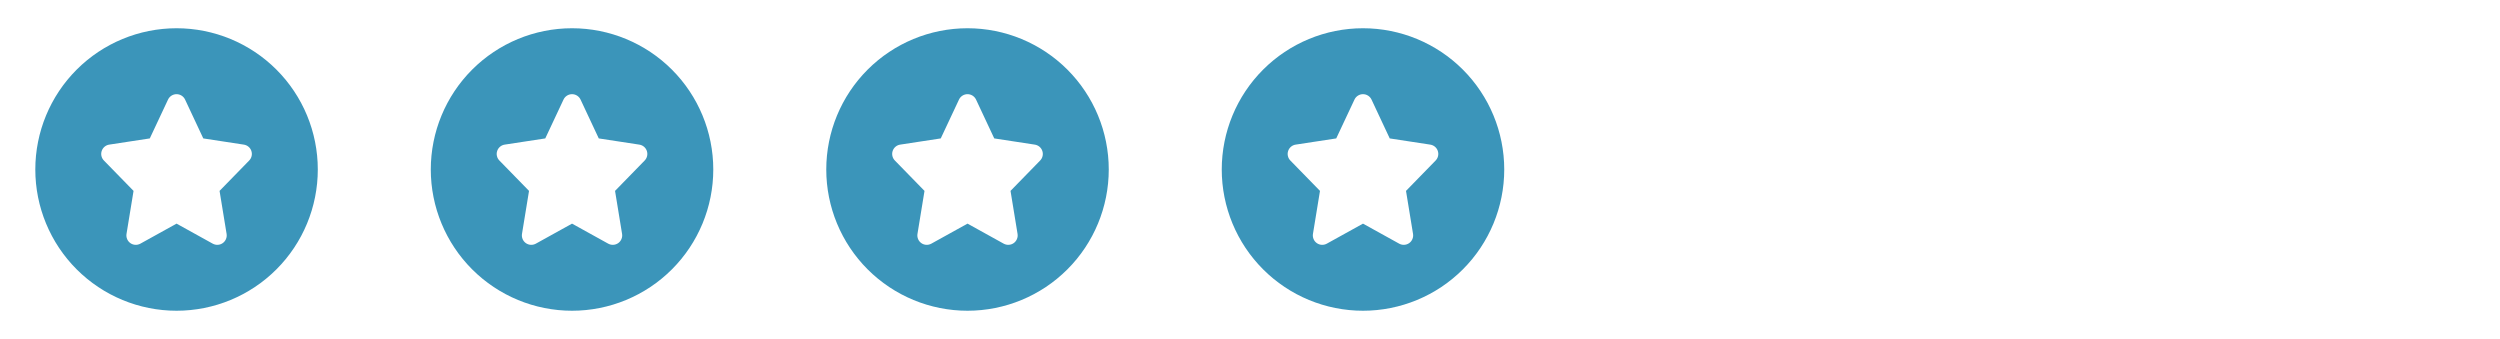 <svg width="177" height="24" viewBox="0 0 177 24" fill="none" xmlns="http://www.w3.org/2000/svg">
<path fill-rule="evenodd" clip-rule="evenodd" d="M2.5 12C2.5 9.348 3.554 6.804 5.429 4.929C7.304 3.054 9.848 2 12.5 2C15.152 2 17.696 3.054 19.571 4.929C21.446 6.804 22.5 9.348 22.5 12C22.5 14.652 21.446 17.196 19.571 19.071C17.696 20.946 15.152 22 12.5 22C9.848 22 7.304 20.946 5.429 19.071C3.554 17.196 2.5 14.652 2.5 12H2.5ZM12.5 6.667C12.627 6.667 12.751 6.703 12.858 6.771C12.965 6.839 13.05 6.936 13.104 7.051L14.393 9.8L17.267 10.24C17.388 10.259 17.501 10.31 17.595 10.389C17.688 10.468 17.759 10.571 17.797 10.687C17.836 10.803 17.842 10.928 17.815 11.047C17.788 11.167 17.728 11.276 17.643 11.364L15.545 13.515L16.043 16.56C16.063 16.684 16.048 16.81 15.999 16.926C15.951 17.041 15.871 17.141 15.768 17.213C15.666 17.285 15.545 17.327 15.42 17.333C15.295 17.34 15.171 17.311 15.061 17.251L12.5 15.833L9.939 17.251C9.829 17.311 9.704 17.34 9.579 17.334C9.454 17.327 9.333 17.285 9.231 17.213C9.128 17.14 9.048 17.041 9 16.925C8.952 16.809 8.937 16.682 8.957 16.559L9.455 13.515L7.356 11.364C7.27 11.276 7.21 11.166 7.183 11.047C7.155 10.927 7.162 10.802 7.201 10.686C7.24 10.57 7.31 10.466 7.404 10.387C7.498 10.308 7.612 10.257 7.733 10.239L10.605 9.8L11.896 7.051C11.95 6.936 12.035 6.839 12.142 6.771C12.249 6.703 12.373 6.667 12.5 6.667Z" fill="#3B95BA"/>
<path fill-rule="evenodd" clip-rule="evenodd" d="M30.5 12C30.5 9.348 31.554 6.804 33.429 4.929C35.304 3.054 37.848 2 40.5 2C43.152 2 45.696 3.054 47.571 4.929C49.446 6.804 50.5 9.348 50.5 12C50.5 14.652 49.446 17.196 47.571 19.071C45.696 20.946 43.152 22 40.5 22C37.848 22 35.304 20.946 33.429 19.071C31.554 17.196 30.5 14.652 30.5 12V12ZM40.5 6.667C40.627 6.667 40.751 6.703 40.858 6.771C40.965 6.839 41.05 6.936 41.104 7.051L42.393 9.8L45.267 10.24C45.388 10.259 45.501 10.31 45.595 10.389C45.688 10.468 45.758 10.571 45.797 10.687C45.836 10.803 45.842 10.928 45.815 11.047C45.788 11.167 45.728 11.276 45.643 11.364L43.545 13.515L44.043 16.56C44.063 16.684 44.048 16.81 43.999 16.926C43.951 17.041 43.871 17.141 43.769 17.213C43.666 17.285 43.545 17.327 43.42 17.333C43.295 17.34 43.171 17.311 43.061 17.251L40.5 15.833L37.939 17.251C37.829 17.311 37.705 17.34 37.579 17.334C37.454 17.327 37.333 17.285 37.231 17.213C37.128 17.14 37.048 17.041 37 16.925C36.952 16.809 36.937 16.682 36.957 16.559L37.455 13.515L35.356 11.364C35.27 11.276 35.21 11.166 35.183 11.047C35.155 10.927 35.161 10.802 35.201 10.686C35.24 10.57 35.31 10.466 35.404 10.387C35.498 10.308 35.612 10.257 35.733 10.239L38.605 9.8L39.896 7.051C39.95 6.936 40.035 6.839 40.142 6.771C40.249 6.703 40.373 6.667 40.5 6.667Z" fill="#3B95BA"/>
<path fill-rule="evenodd" clip-rule="evenodd" d="M58.5 12C58.5 9.348 59.554 6.804 61.429 4.929C63.304 3.054 65.848 2 68.5 2C71.152 2 73.696 3.054 75.571 4.929C77.446 6.804 78.5 9.348 78.5 12C78.5 14.652 77.446 17.196 75.571 19.071C73.696 20.946 71.152 22 68.5 22C65.848 22 63.304 20.946 61.429 19.071C59.554 17.196 58.5 14.652 58.5 12V12ZM68.5 6.667C68.627 6.667 68.751 6.703 68.858 6.771C68.965 6.839 69.05 6.936 69.104 7.051L70.393 9.8L73.267 10.24C73.388 10.259 73.501 10.31 73.595 10.389C73.688 10.468 73.758 10.571 73.797 10.687C73.836 10.803 73.842 10.928 73.815 11.047C73.788 11.167 73.728 11.276 73.643 11.364L71.545 13.515L72.043 16.56C72.063 16.684 72.048 16.81 71.999 16.926C71.951 17.041 71.871 17.141 71.769 17.213C71.666 17.285 71.545 17.327 71.42 17.333C71.295 17.34 71.171 17.311 71.061 17.251L68.5 15.833L65.939 17.251C65.829 17.311 65.704 17.34 65.579 17.334C65.454 17.327 65.333 17.285 65.231 17.213C65.128 17.14 65.048 17.041 65 16.925C64.952 16.809 64.937 16.682 64.957 16.559L65.455 13.515L63.356 11.364C63.27 11.276 63.21 11.166 63.183 11.047C63.155 10.927 63.161 10.802 63.201 10.686C63.24 10.57 63.31 10.466 63.404 10.387C63.498 10.308 63.612 10.257 63.733 10.239L66.605 9.8L67.896 7.051C67.95 6.936 68.035 6.839 68.142 6.771C68.249 6.703 68.373 6.667 68.5 6.667Z" fill="#3B95BA"/>
<path fill-rule="evenodd" clip-rule="evenodd" d="M86.5 12C86.5 9.348 87.554 6.804 89.429 4.929C91.304 3.054 93.848 2 96.5 2C99.152 2 101.696 3.054 103.571 4.929C105.446 6.804 106.5 9.348 106.5 12C106.5 14.652 105.446 17.196 103.571 19.071C101.696 20.946 99.152 22 96.5 22C93.848 22 91.304 20.946 89.429 19.071C87.554 17.196 86.5 14.652 86.5 12V12ZM96.5 6.667C96.627 6.667 96.751 6.703 96.858 6.771C96.965 6.839 97.05 6.936 97.104 7.051L98.393 9.8L101.267 10.24C101.388 10.259 101.501 10.31 101.595 10.389C101.688 10.468 101.758 10.571 101.797 10.687C101.836 10.803 101.842 10.928 101.815 11.047C101.788 11.167 101.728 11.276 101.643 11.364L99.545 13.515L100.043 16.56C100.063 16.684 100.048 16.81 99.999 16.926C99.951 17.041 99.871 17.141 99.769 17.213C99.666 17.285 99.545 17.327 99.42 17.333C99.295 17.34 99.171 17.311 99.061 17.251L96.5 15.833L93.939 17.251C93.829 17.311 93.704 17.34 93.579 17.334C93.454 17.327 93.333 17.285 93.231 17.213C93.128 17.14 93.048 17.041 93 16.925C92.952 16.809 92.937 16.682 92.957 16.559L93.455 13.515L91.356 11.364C91.27 11.276 91.21 11.166 91.183 11.047C91.155 10.927 91.162 10.802 91.201 10.686C91.24 10.57 91.31 10.466 91.404 10.387C91.498 10.308 91.612 10.257 91.733 10.239L94.605 9.8L95.896 7.051C95.95 6.936 96.035 6.839 96.142 6.771C96.249 6.703 96.373 6.667 96.5 6.667Z" fill="#3B95BA"/>
</svg>
